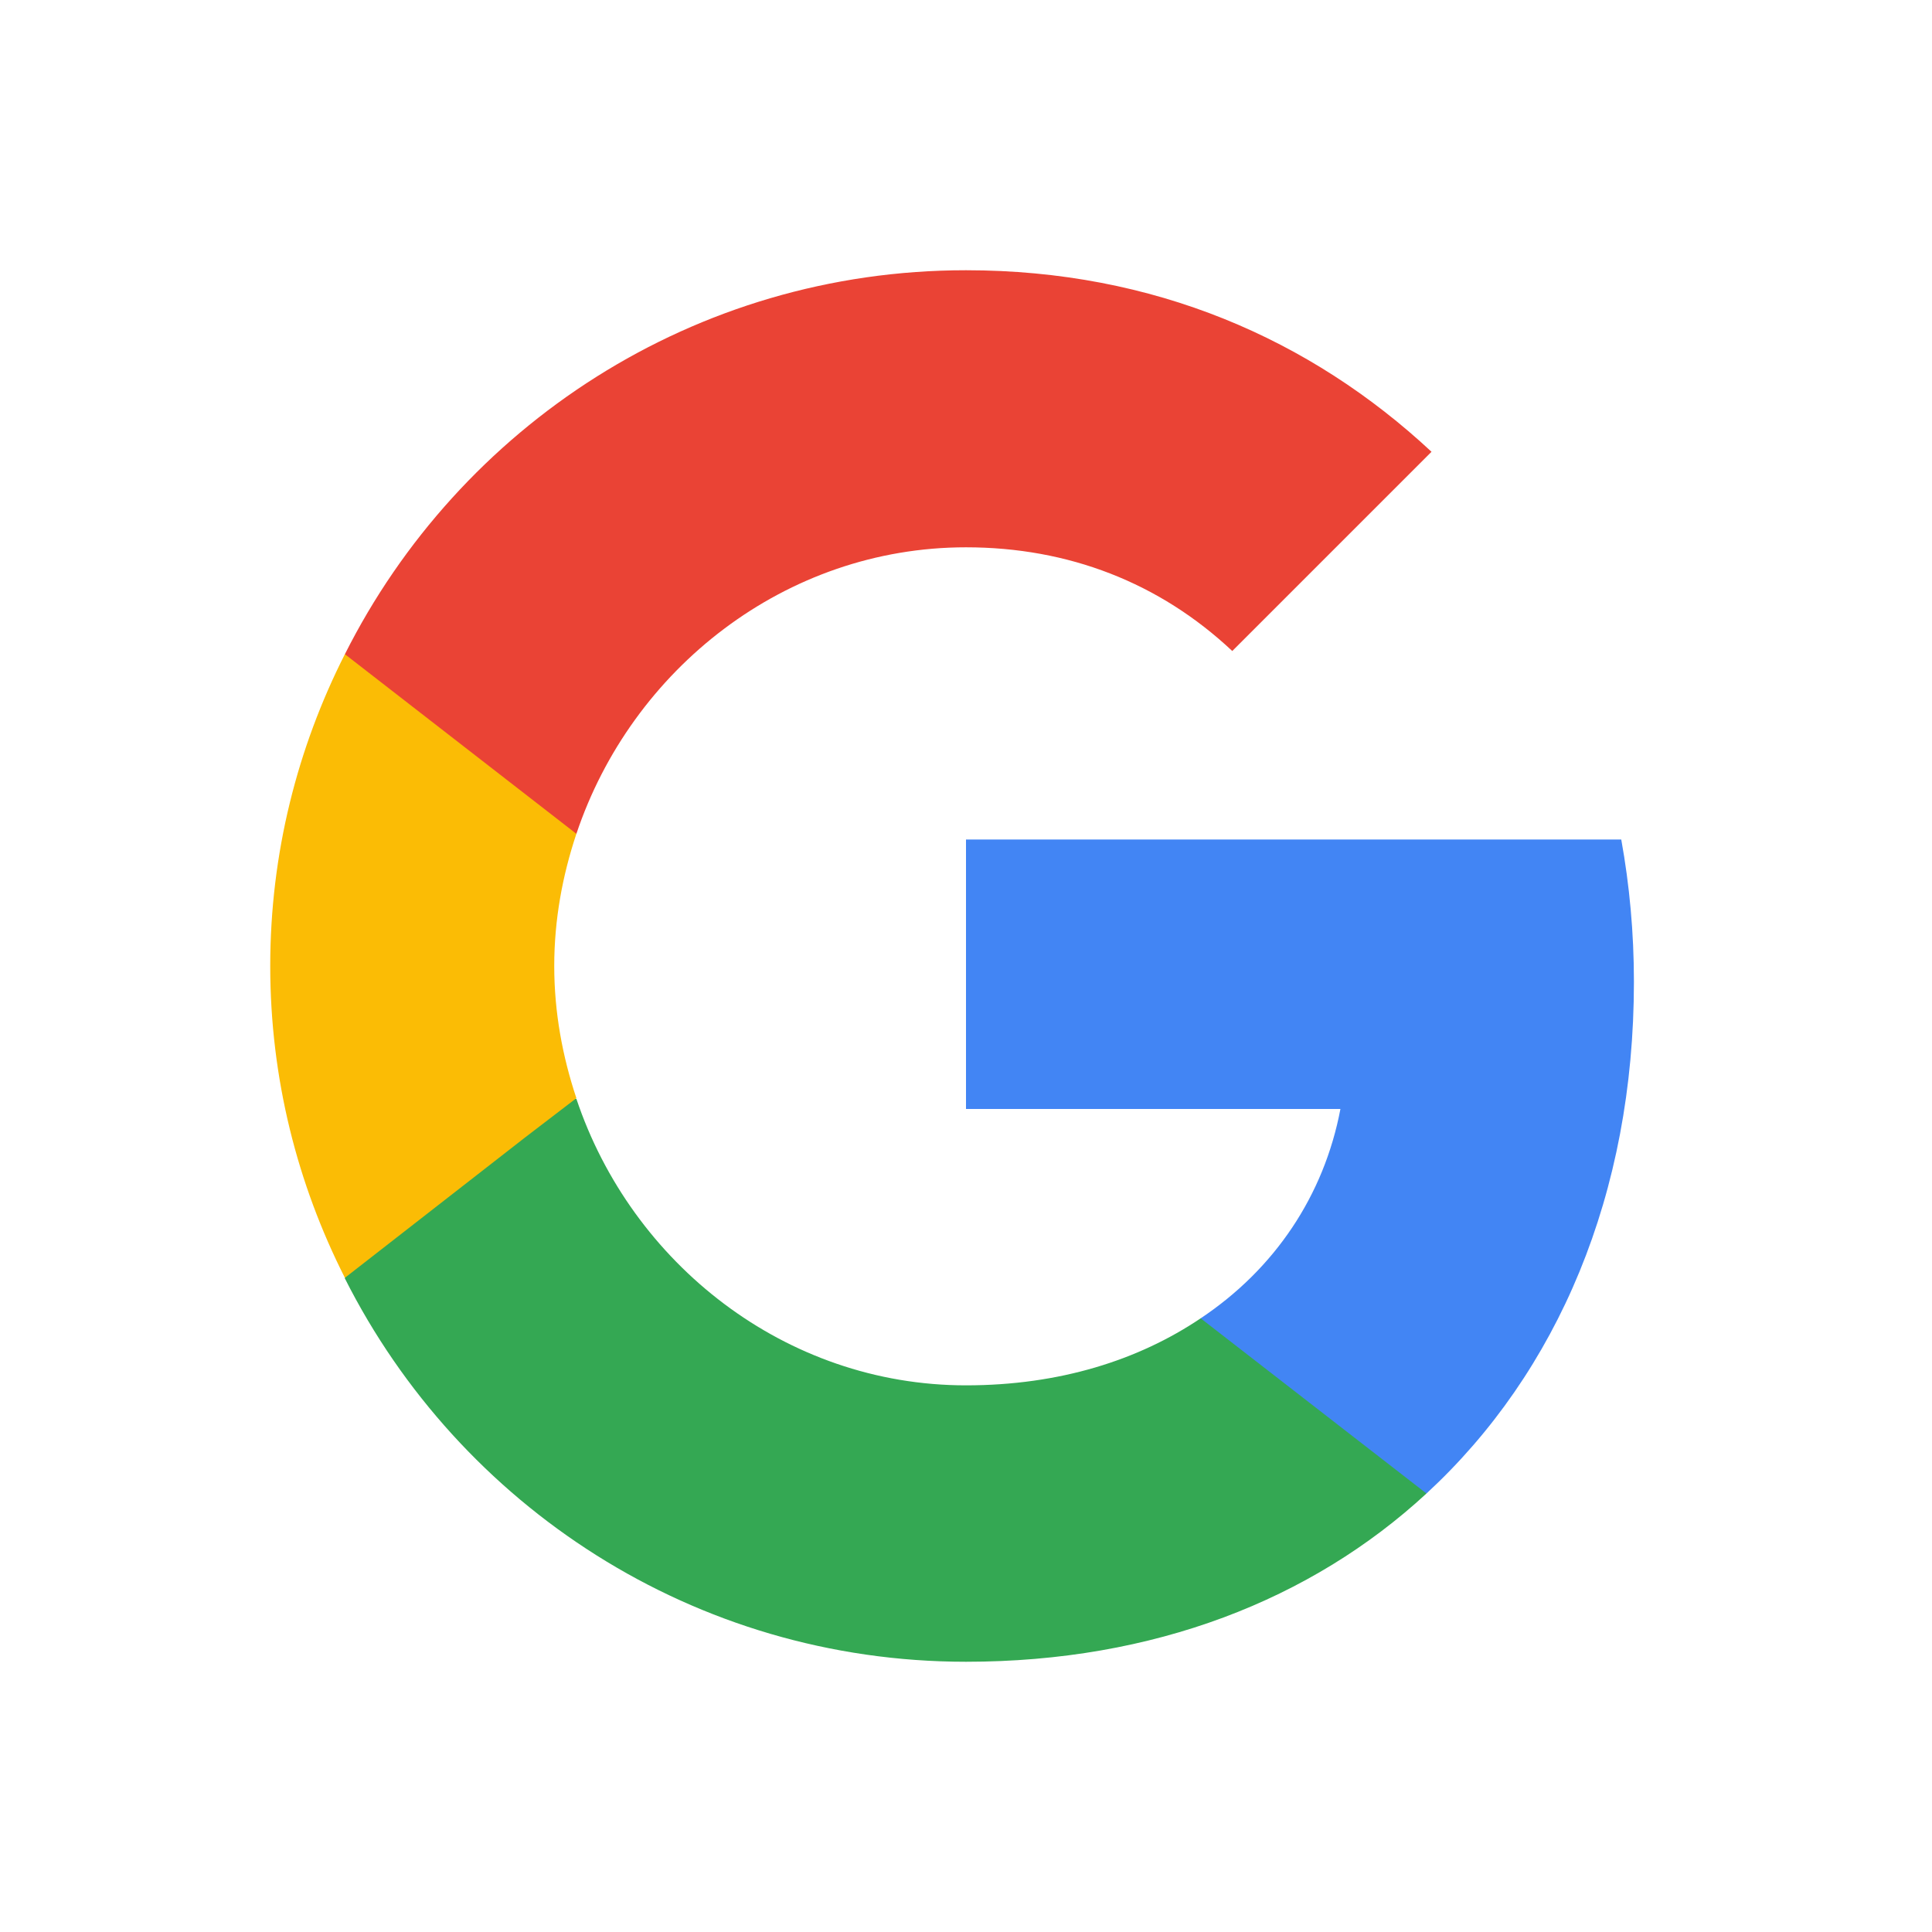 <svg width="56" height="56" viewBox="0 0 56 56" fill="none" xmlns="http://www.w3.org/2000/svg">
<path d="M47.36 28.459C47.36 27.029 47.232 25.654 46.993 24.334H28V32.144H38.853C38.377 34.655 36.947 36.782 34.802 38.212V43.29H41.347C45.16 39.77 47.36 34.6 47.36 28.459Z" fill="#4285F4"/>
<path d="M28 48.167C33.445 48.167 38.01 46.37 41.347 43.29L34.802 38.212C33.005 39.422 30.713 40.155 28 40.155C22.757 40.155 18.302 36.617 16.707 31.85H9.997V37.057C13.315 43.638 20.117 48.167 28 48.167Z" fill="#34A853"/>
<path d="M16.707 31.831C16.303 30.621 16.065 29.338 16.065 28C16.065 26.661 16.303 25.378 16.707 24.168V18.961H9.997C8.622 21.675 7.833 24.736 7.833 28C7.833 31.263 8.622 34.325 9.997 37.038L15.222 32.968L16.707 31.831Z" fill="#FBBC05"/>
<path d="M28 15.864C30.97 15.864 33.61 16.89 35.718 18.87L41.493 13.095C37.992 9.832 33.445 7.833 28 7.833C20.117 7.833 13.315 12.362 9.997 18.962L16.707 24.169C18.302 19.402 22.757 15.864 28 15.864Z" fill="#EA4335"/>
</svg>
